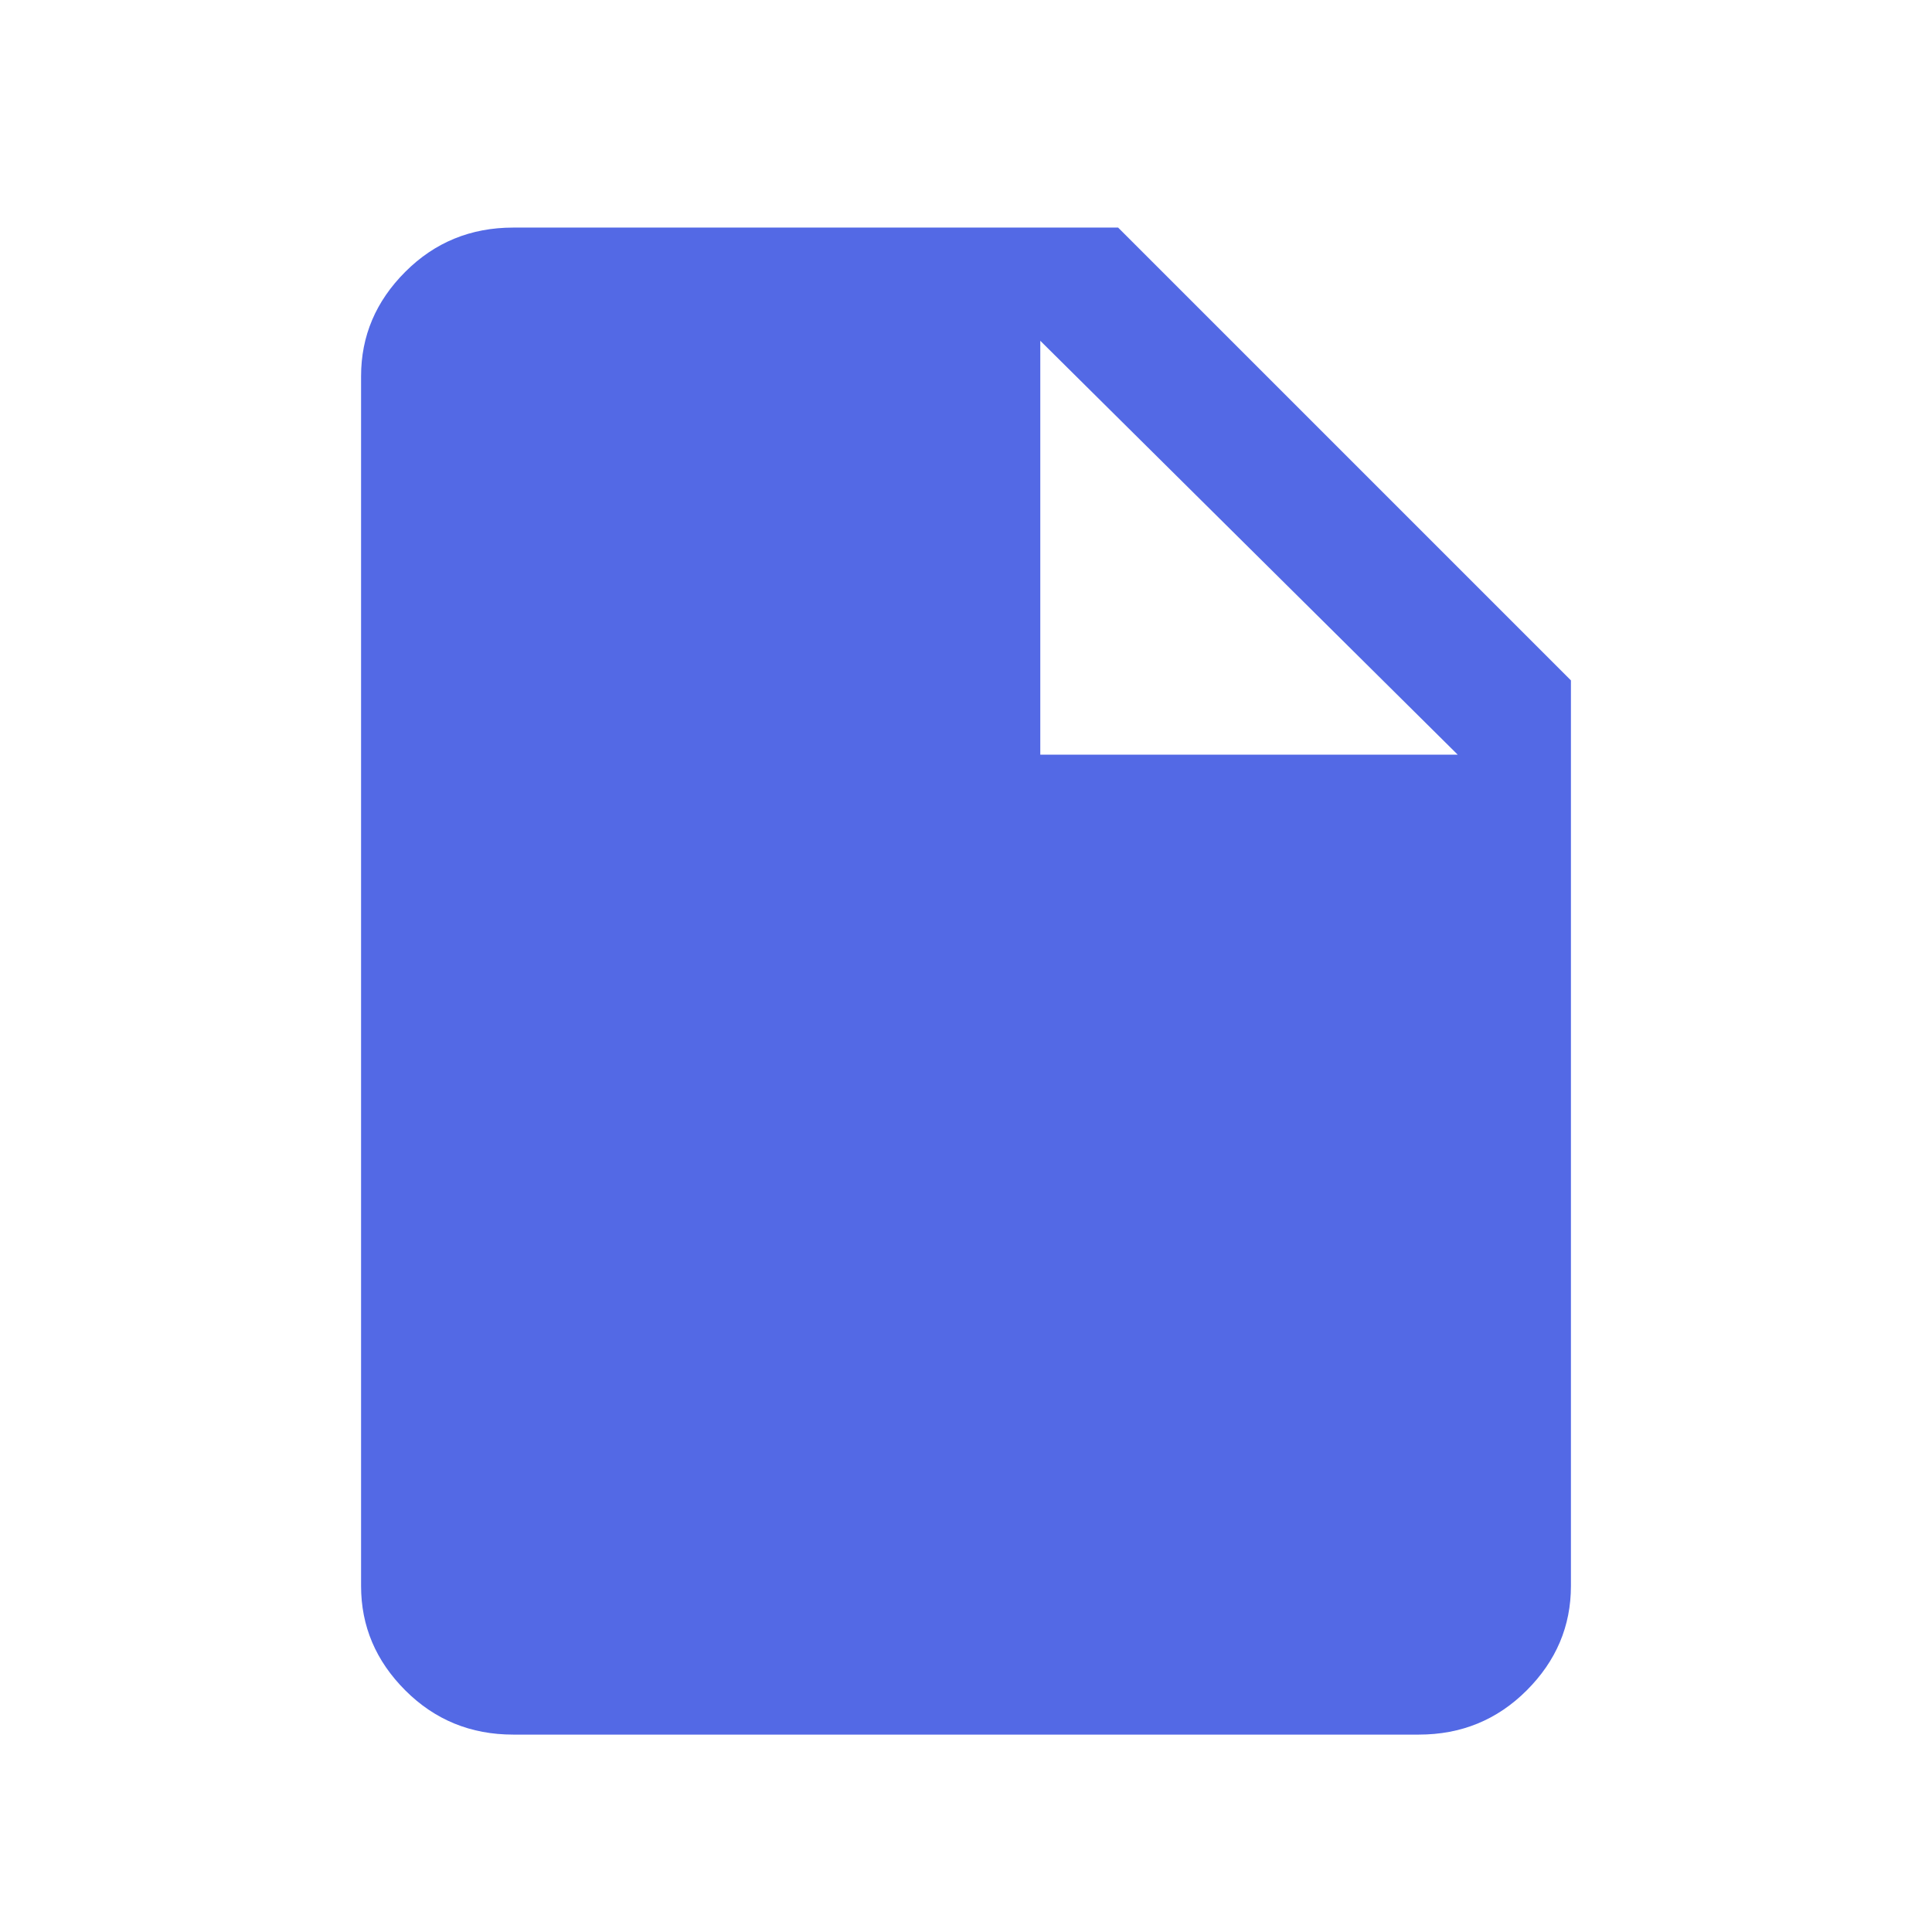 <?xml version="1.0" encoding="UTF-8"?>
<svg width="64px" height="64px" viewBox="0 0 64 64" version="1.1" xmlns="http://www.w3.org/2000/svg" xmlns:xlink="http://www.w3.org/1999/xlink">
    <title>icon-pdp-file</title>
    <g id="icon-pdp-file" stroke="none" stroke-width="1" fill="none" fill-rule="evenodd">
        <rect fill="#FFFFFF" opacity="0" x="0" y="0" width="64" height="64"></rect>
        <path d="M47,57.461 C48.406,57.461 49.598,56.973 50.574,55.996 C51.551,55.02 52.039,53.867 52.039,52.539 L52.039,22.539 L37.039,7.539 L17,7.539 C15.594,7.539 14.402,8.027 13.426,9.004 C12.449,9.98 11.961,11.133 11.961,12.461 L11.961,52.539 C11.961,53.867 12.449,55.02 13.426,55.996 C14.402,56.973 15.594,57.461 17,57.461 L47,57.461 Z M48.289,25 L34.461,25 L34.461,11.289 L48.289,25 Z" id="icon" fill="#5369E5" fill-rule="nonzero"></path>
    </g>
</svg>